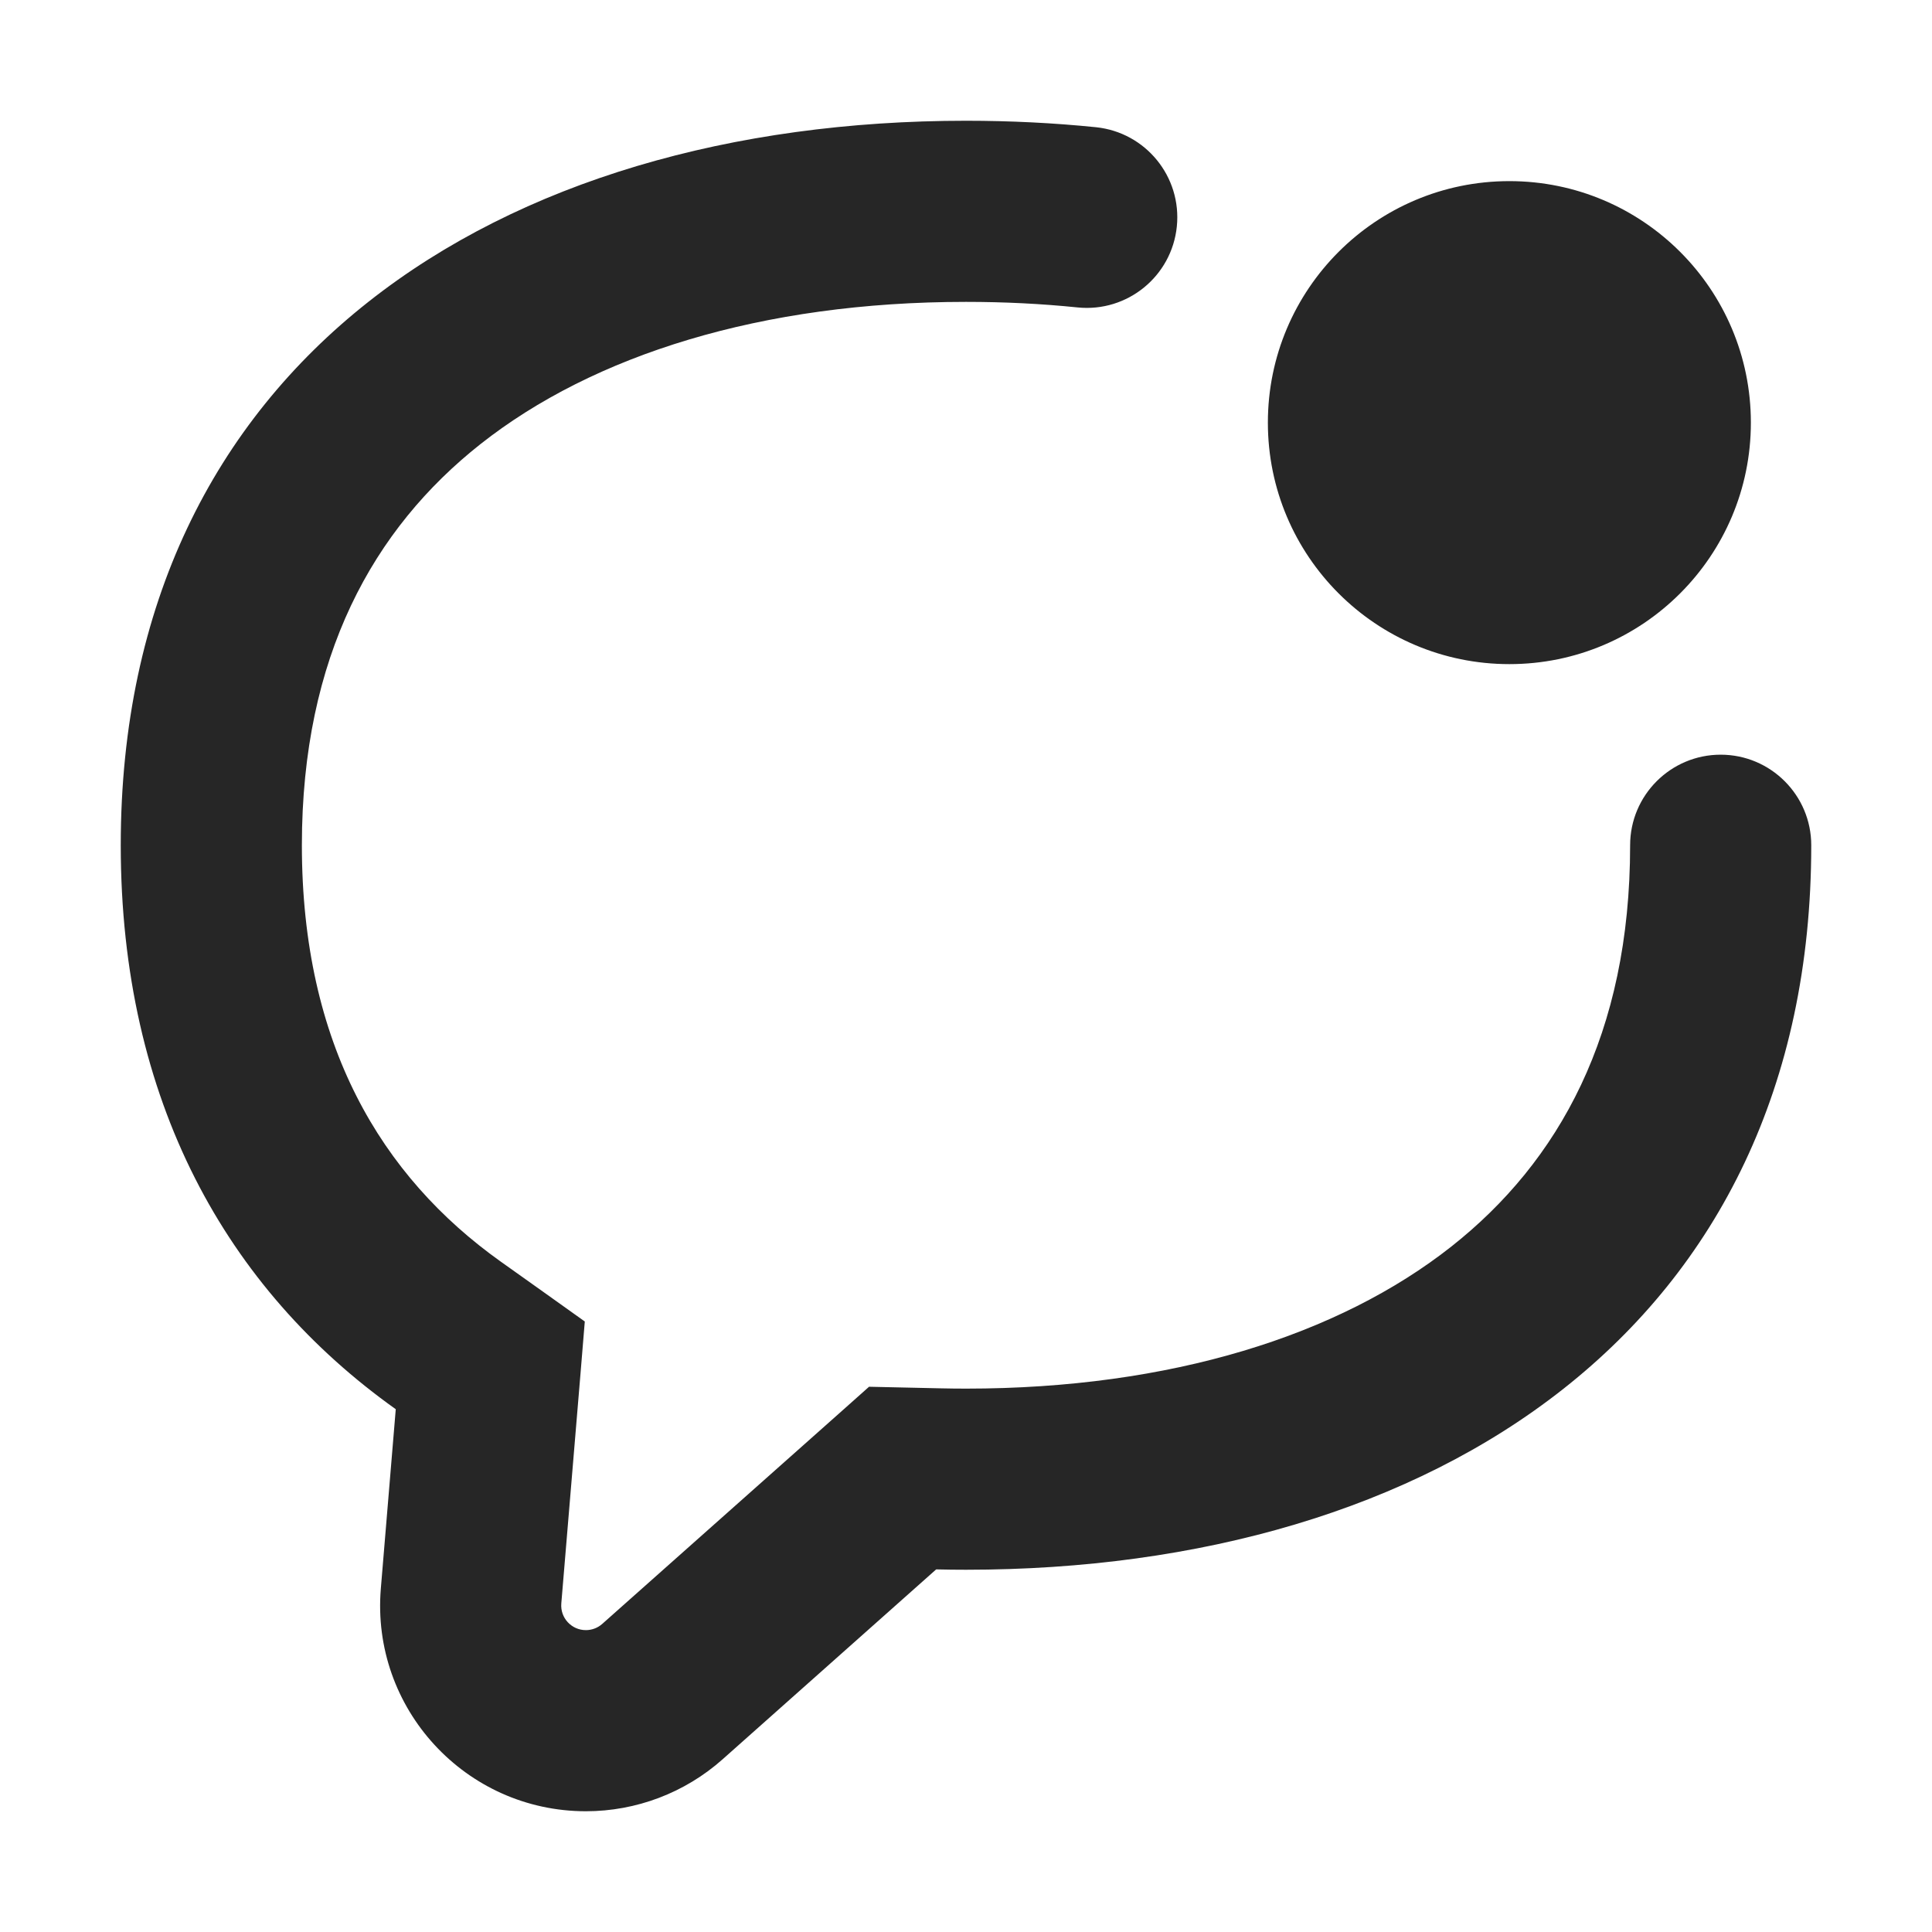 <svg width="32" height="32" viewBox="0 0 32 32" fill="none" xmlns="http://www.w3.org/2000/svg">
<path fill-rule="evenodd" clip-rule="evenodd" d="M7.959 7.355C9.827 5.881 12.611 5 16 5C16.636 5 17.253 5.031 17.848 5.092C18.672 5.176 19.408 4.576 19.492 3.752C19.576 2.928 18.977 2.192 18.152 2.107C17.453 2.036 16.734 2 16 2C12.134 2 8.634 3 6.101 5C3.567 7 2 10 2 14C2 18.234 3.756 21.348 6.555 23.341L6.308 26.309C6.142 28.296 7.71 30 9.704 30C10.539 30 11.345 29.694 11.969 29.139L15.506 25.994C15.67 25.998 15.835 26 16 26C19.866 26 23.366 25 25.899 23C28.433 21 30 18 30 14C30 13.172 29.328 12.5 28.5 12.5C27.672 12.5 27 13.172 27 14C27 17.127 25.819 19.241 24.041 20.645C22.173 22.119 19.389 23 16 23C15.857 23 15.714 22.998 15.573 22.995L14.984 22.982L14.394 22.969L13.954 23.361L9.975 26.897C9.901 26.963 9.804 27 9.704 27C9.465 27 9.277 26.796 9.297 26.558L9.616 22.739L9.686 21.888L8.991 21.392L8.295 20.897C6.312 19.485 5 17.295 5 14C5 10.873 6.181 8.759 7.959 7.355ZM25 11C27.209 11 29 9.209 29 7C29 4.791 27.209 3 25 3C22.791 3 21 4.791 21 7C21 9.209 22.791 11 25 11Z" fill="black" fill-opacity="0.85"/>
</svg>
